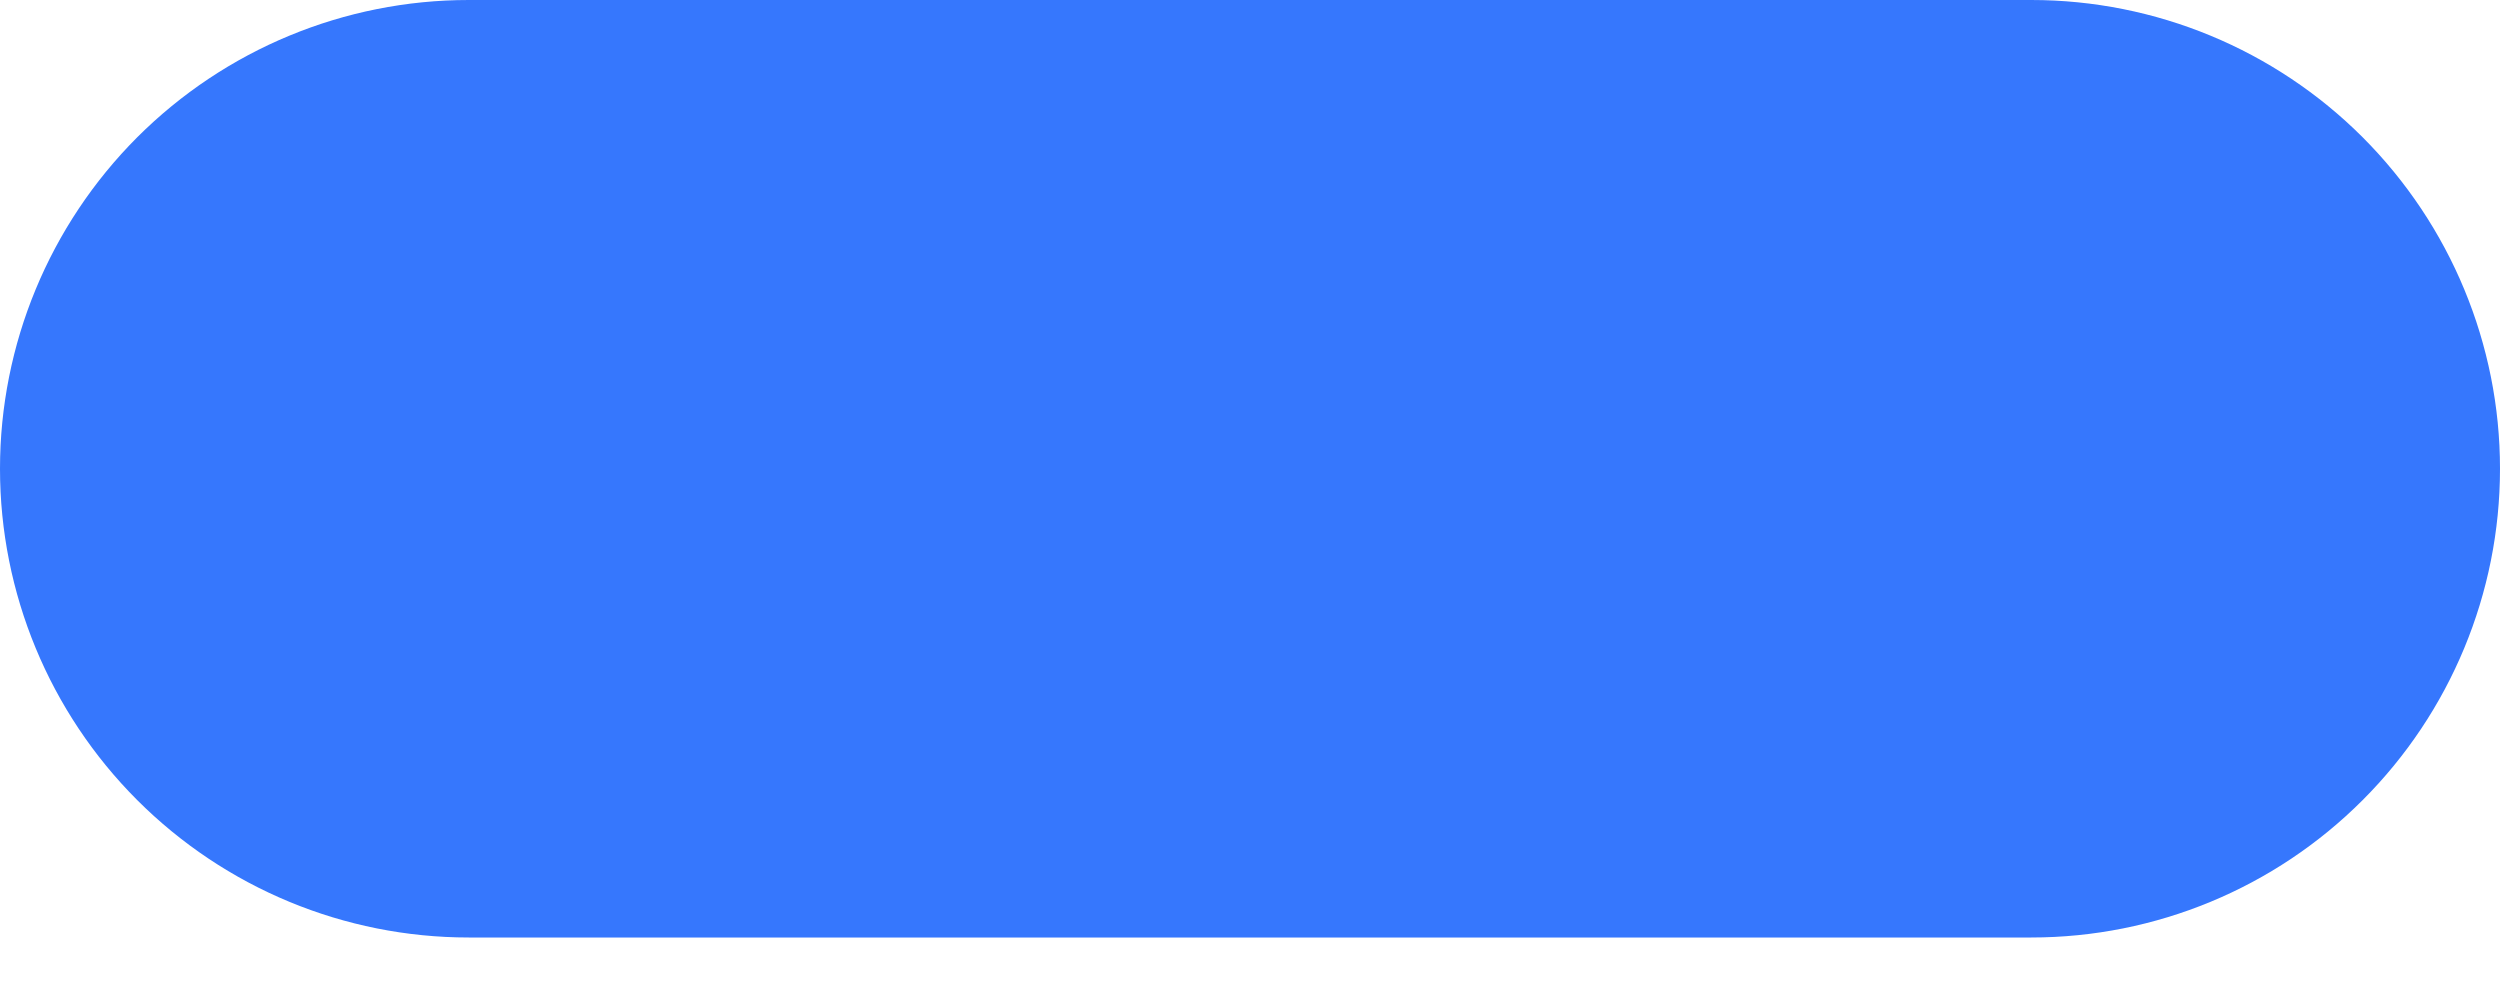 <?xml version="1.0" encoding="UTF-8"?> <svg xmlns="http://www.w3.org/2000/svg" width="20" height="8" viewBox="0 0 20 8" fill="none"> <path d="M16.25 0H3.75C2.755 5.92789e-08 1.802 0.395 1.098 1.098C0.395 1.802 0 2.755 0 3.75C0 4.744 0.395 5.698 1.098 6.401C1.802 7.105 2.755 7.5 3.75 7.5H16.25C17.244 7.5 18.198 7.105 18.901 6.401C19.604 5.698 20 4.744 20 3.75C20 2.755 19.604 1.802 18.901 1.098C18.198 0.395 17.244 5.92789e-08 16.25 0Z" fill="#3677FD"></path> </svg> 